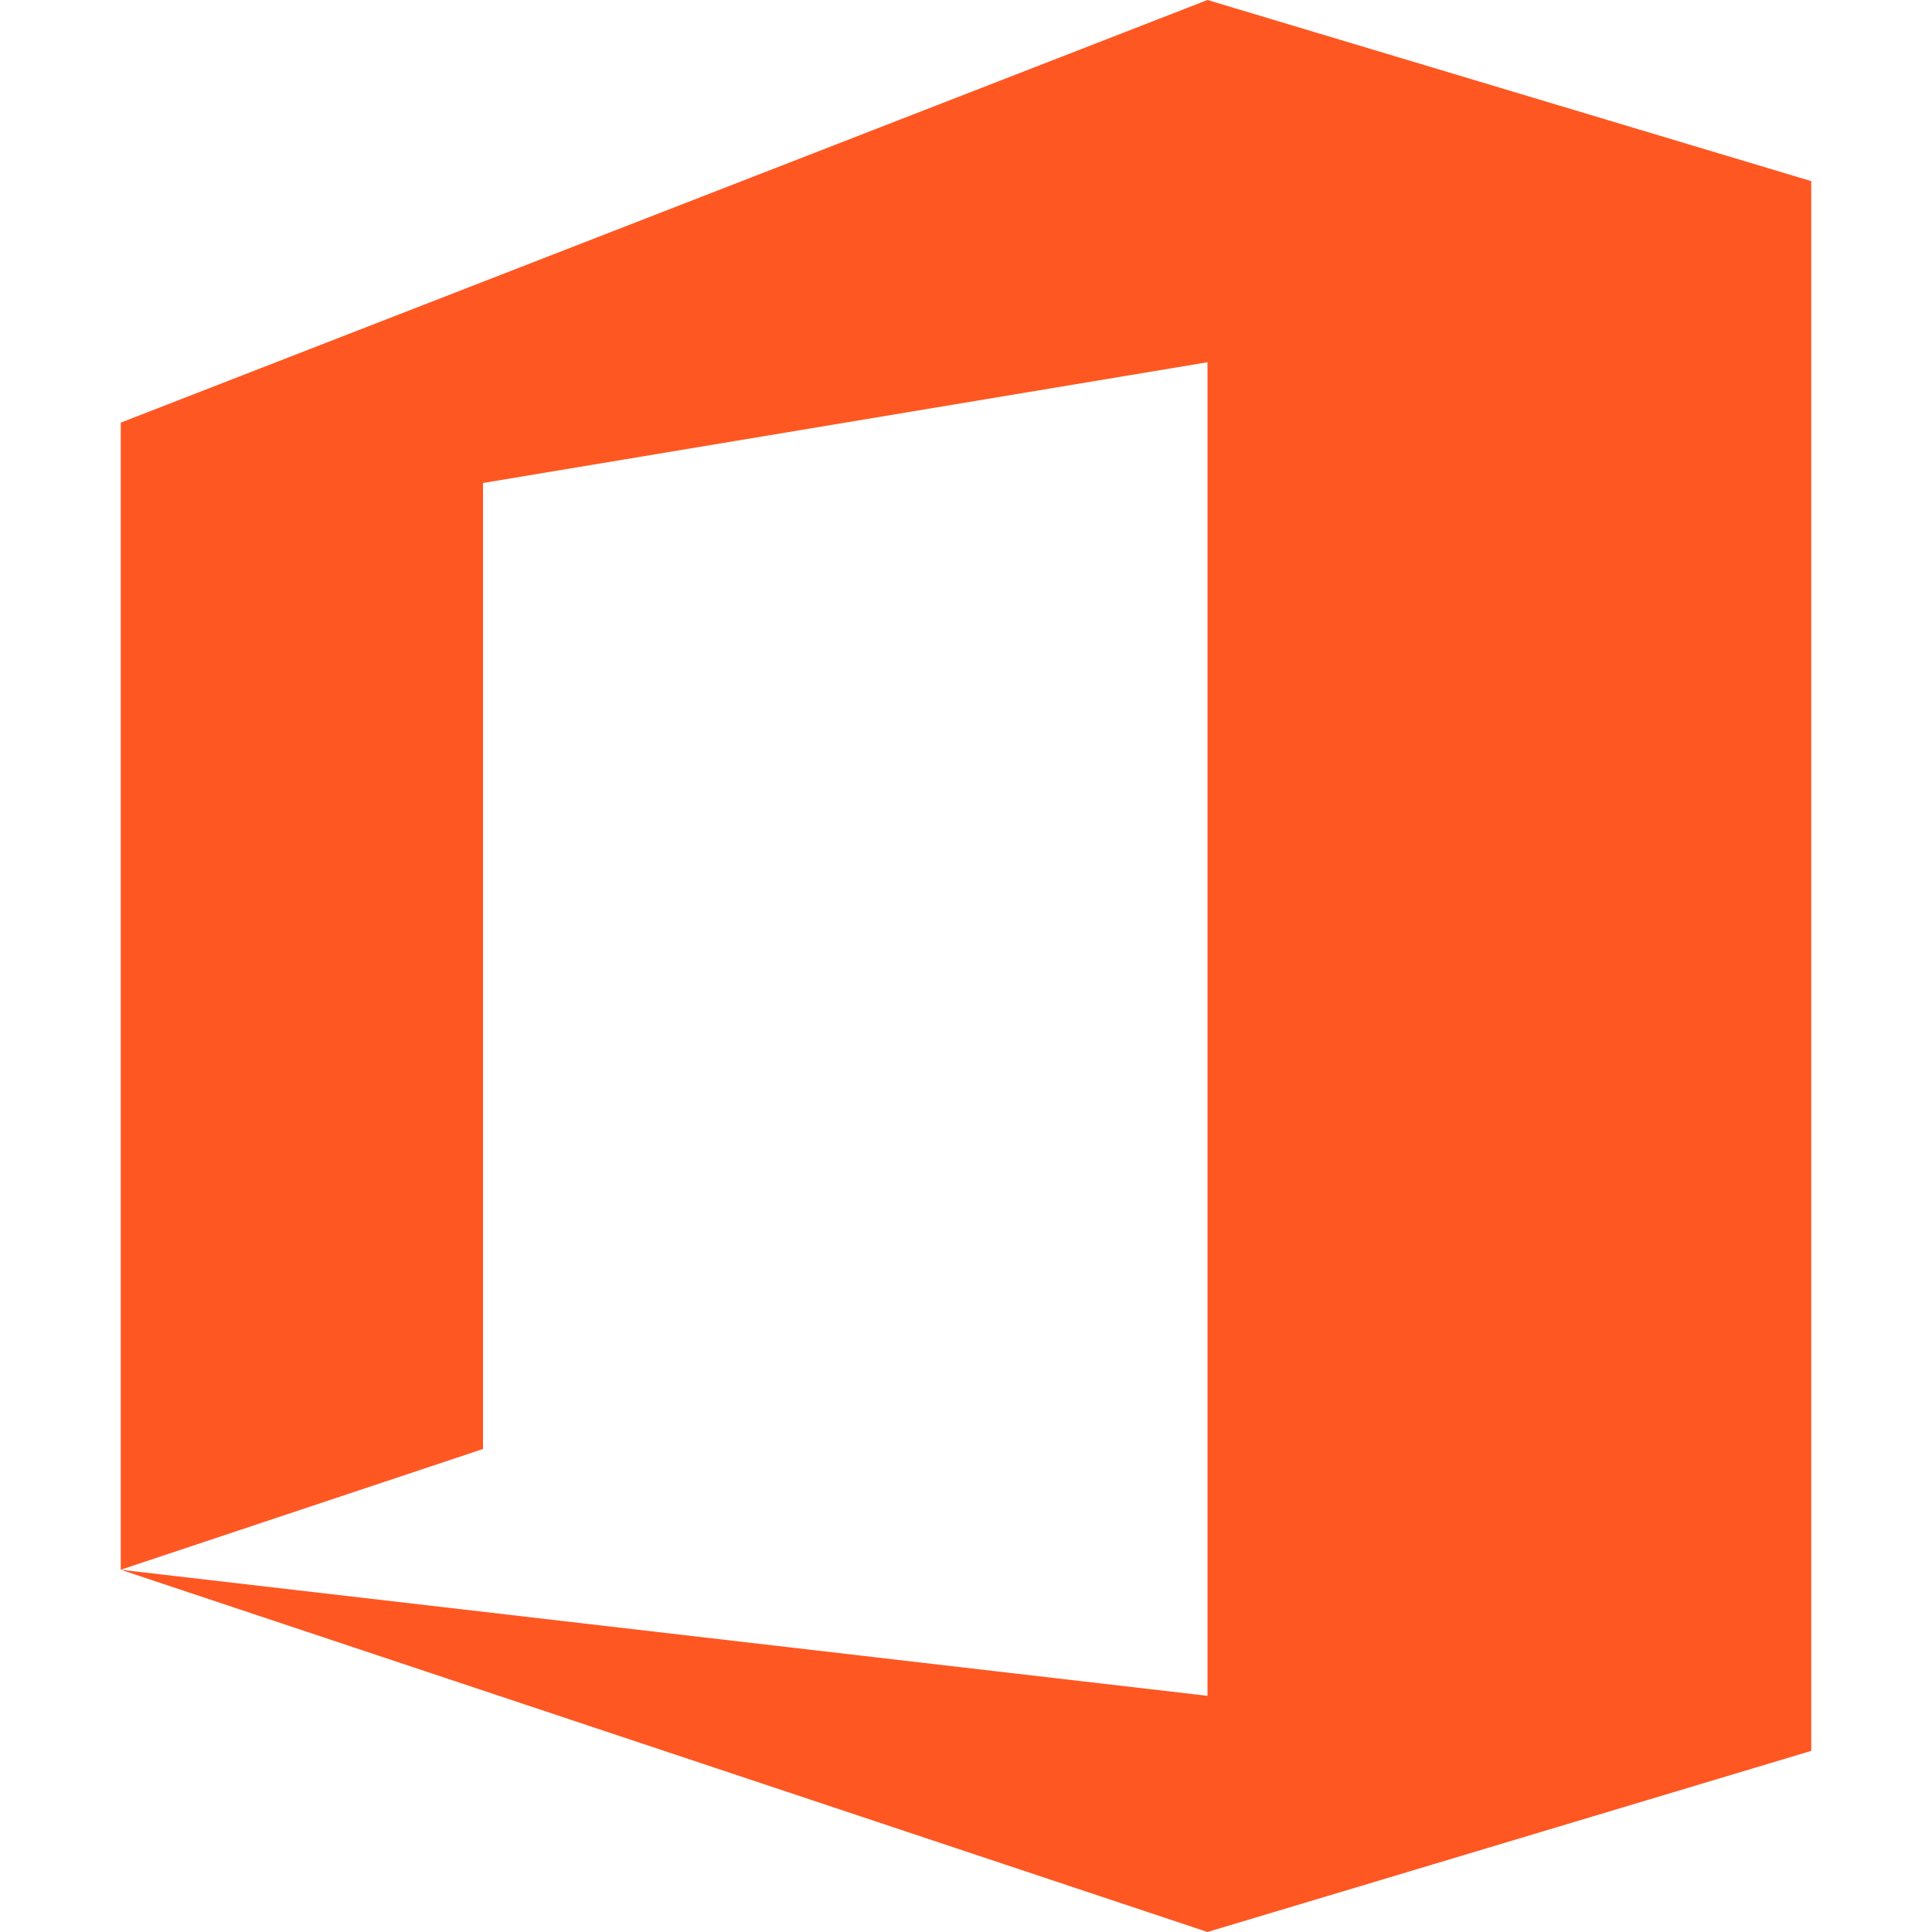 <?xml version="1.0" encoding="UTF-8"?>
<svg xmlns="http://www.w3.org/2000/svg" viewBox="0 0 16 16" id="microsoft-office">
  <path fill="#FF5722" d="M10 0 1 3.5V13l3-1V4l6-1v11.044L1 13l9 3 5-1.5v-13z"></path>
</svg>
